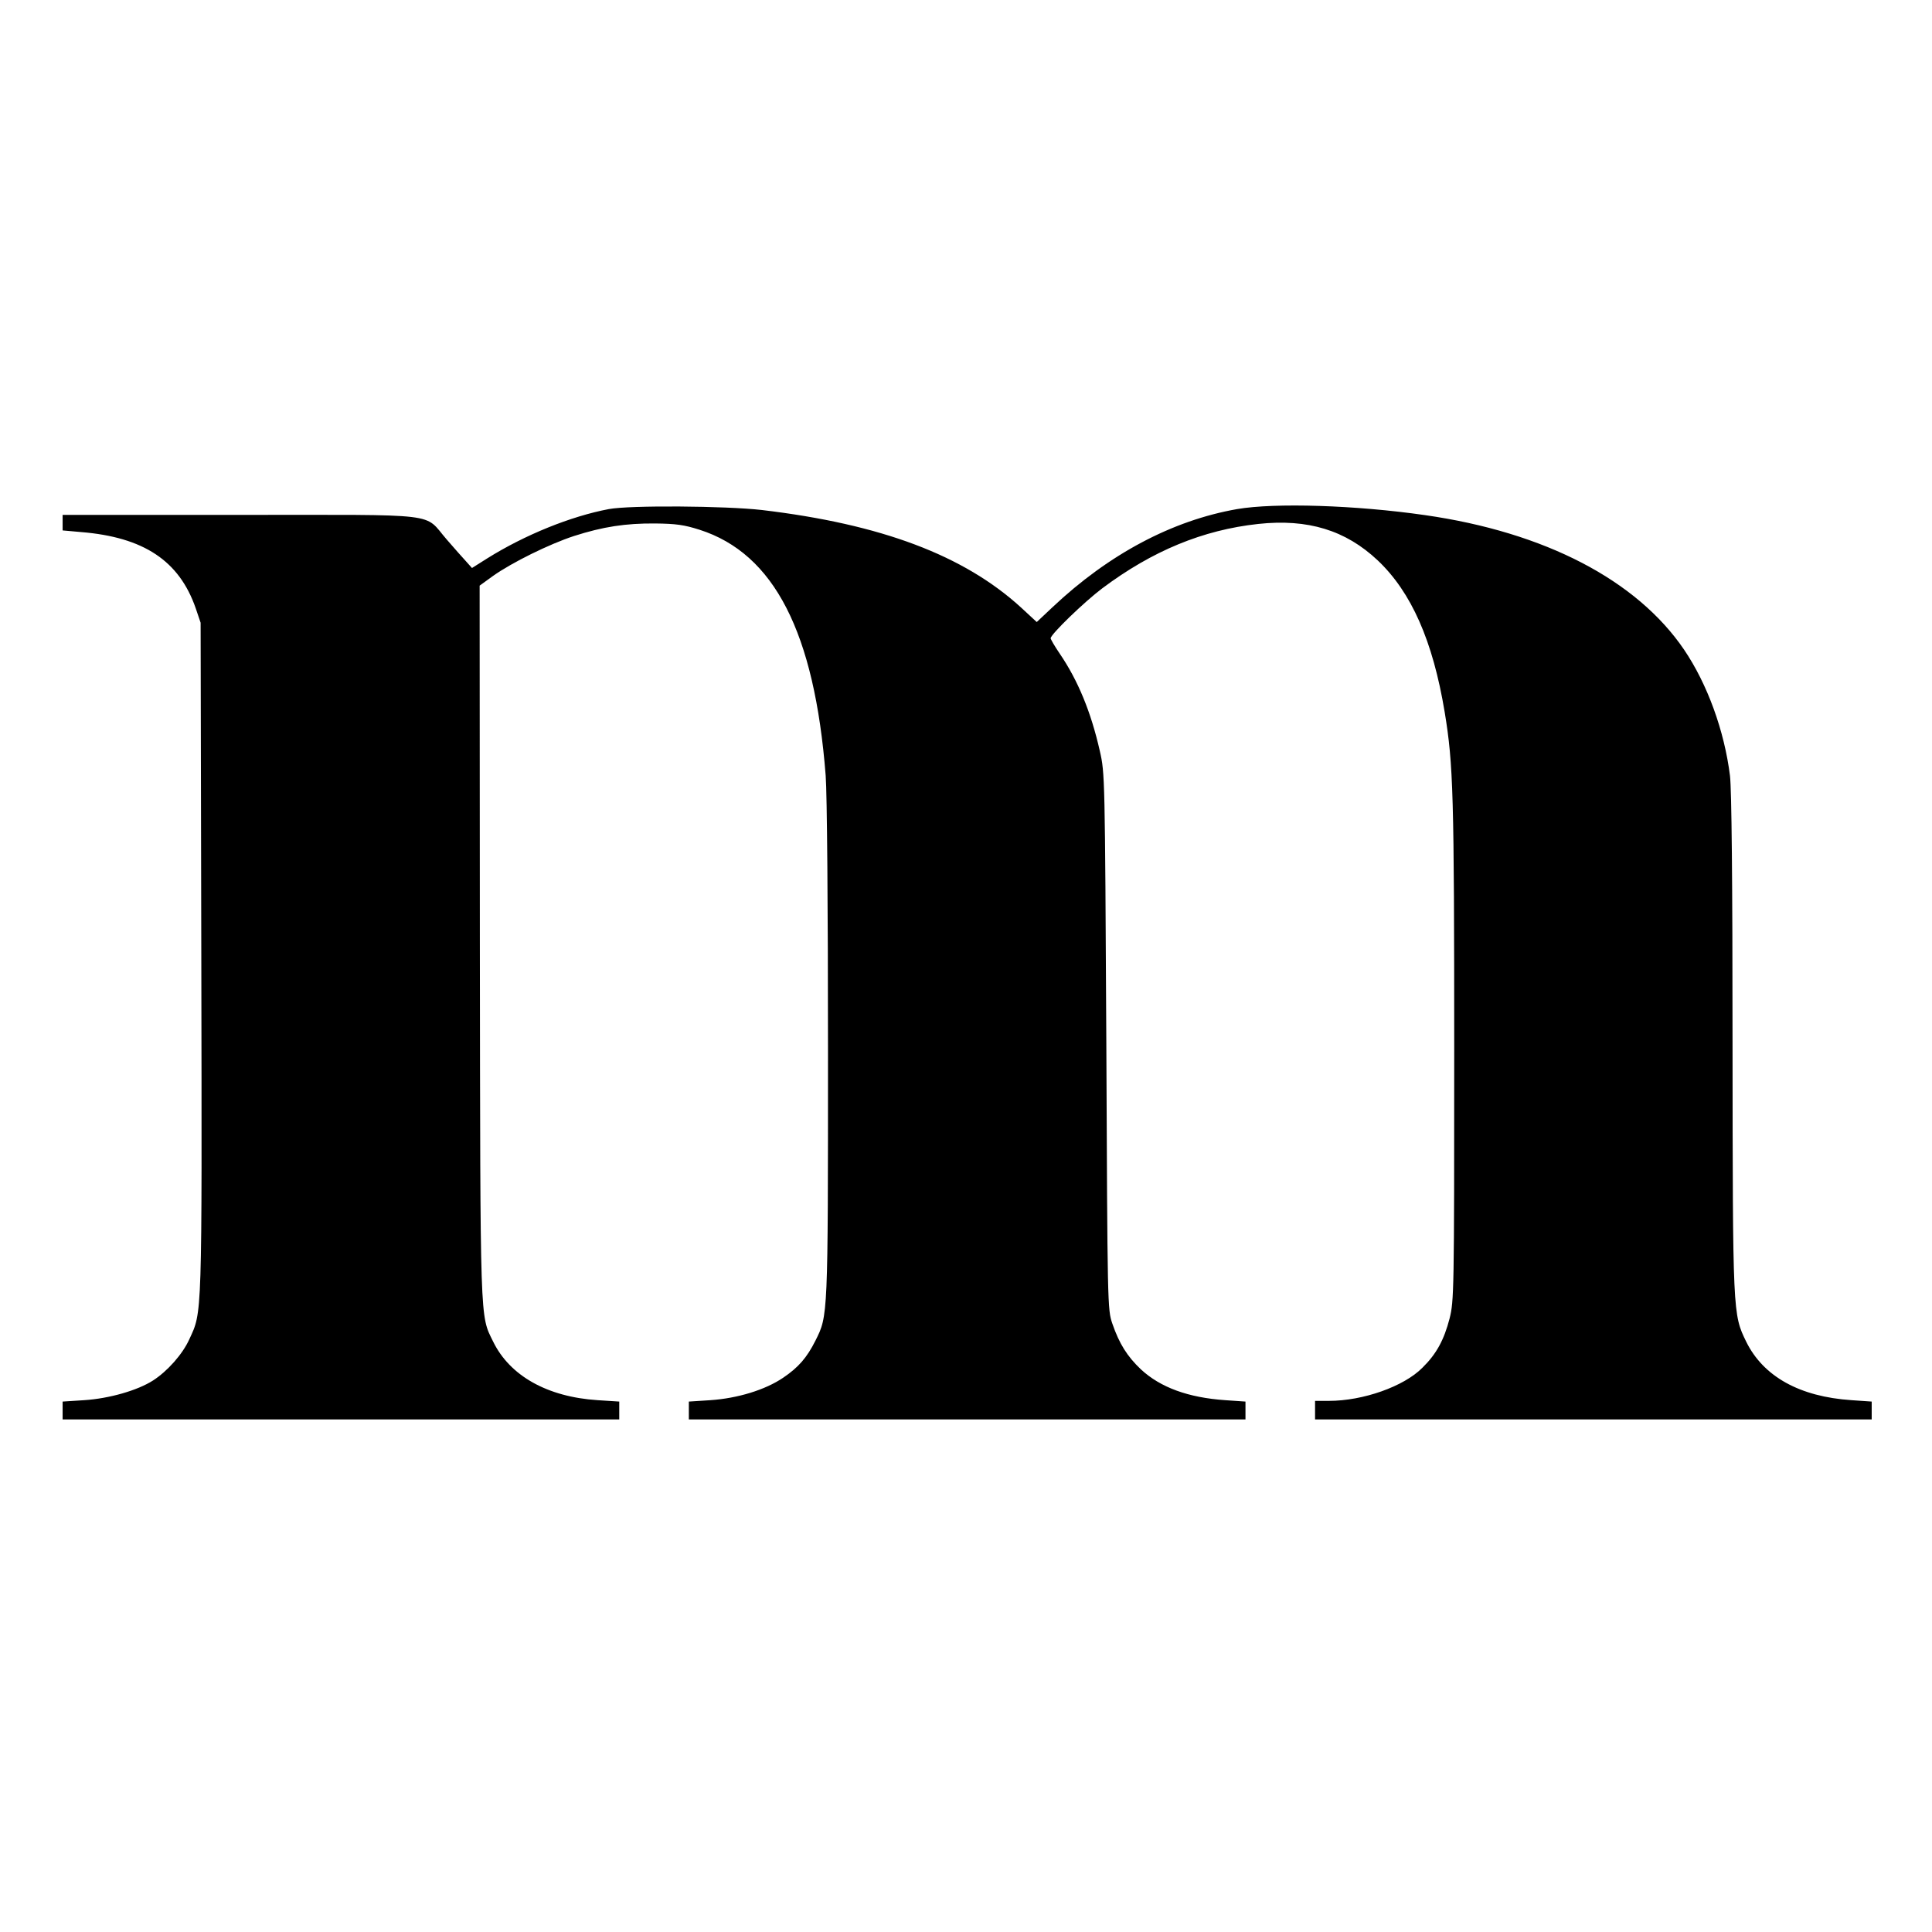 <?xml version="1.0" standalone="no"?>
<!DOCTYPE svg PUBLIC "-//W3C//DTD SVG 20010904//EN"
 "http://www.w3.org/TR/2001/REC-SVG-20010904/DTD/svg10.dtd">
<svg version="1.0" xmlns="http://www.w3.org/2000/svg"
 width="833pt" height="833pt" viewBox="0 0 833 833"
 preserveAspectRatio="xMidYMid meet">
<g transform="translate(0,833) scale(0.1,-0.1)"
fill="#000000" stroke="none">
<path d="M2625 6135 c-164 -31 -362 -111 -525 -213 l-65 -41 -25 28 c-14 15
-52 58 -84 95 -102 117 -8 106 -888 106 l-768 0 0 -34 0 -33 79 -7 c271 -22
424 -124 495 -329 l21 -62 3 -1447 c3 -1571 4 -1521 -52 -1643 -29 -64 -94
-137 -156 -177 -67 -43 -189 -78 -297 -85 l-93 -6 0 -39 0 -38 1200 0 1200 0
0 38 0 39 -93 6 c-217 14 -379 105 -451 253 -57 116 -55 59 -57 1724 l-1 1535
58 42 c82 58 242 137 349 172 125 40 222 55 350 54 90 -1 125 -6 191 -27 322
-103 496 -443 544 -1060 6 -75 10 -573 10 -1190 0 -1148 0 -1138 -54 -1246
-37 -74 -74 -116 -139 -160 -78 -53 -197 -89 -314 -97 l-93 -6 0 -39 0 -38
1200 0 1200 0 0 39 0 38 -87 6 c-160 11 -280 55 -364 133 -59 56 -93 110 -123
197 -21 61 -21 74 -26 1217 -6 1145 -6 1156 -28 1252 -38 168 -94 304 -173
420 -22 32 -39 62 -39 66 0 17 145 157 222 215 216 162 434 252 673 278 214
23 377 -27 515 -157 145 -137 238 -347 289 -655 37 -225 41 -351 41 -1459 0
-1044 -1 -1079 -20 -1155 -24 -92 -56 -152 -117 -212 -80 -81 -256 -143 -403
-143 l-60 0 0 -40 0 -40 1200 0 1200 0 0 39 0 38 -87 6 c-224 15 -380 102
-454 252 -58 119 -58 118 -59 1285 0 709 -4 1095 -11 1155 -24 193 -97 395
-198 544 -204 300 -600 506 -1117 580 -298 43 -647 54 -810 26 -280 -49 -553
-194 -796 -423 l-68 -64 -67 62 c-247 226 -604 360 -1118 421 -158 18 -569 21
-660 4z"/>
</g>
</svg>
